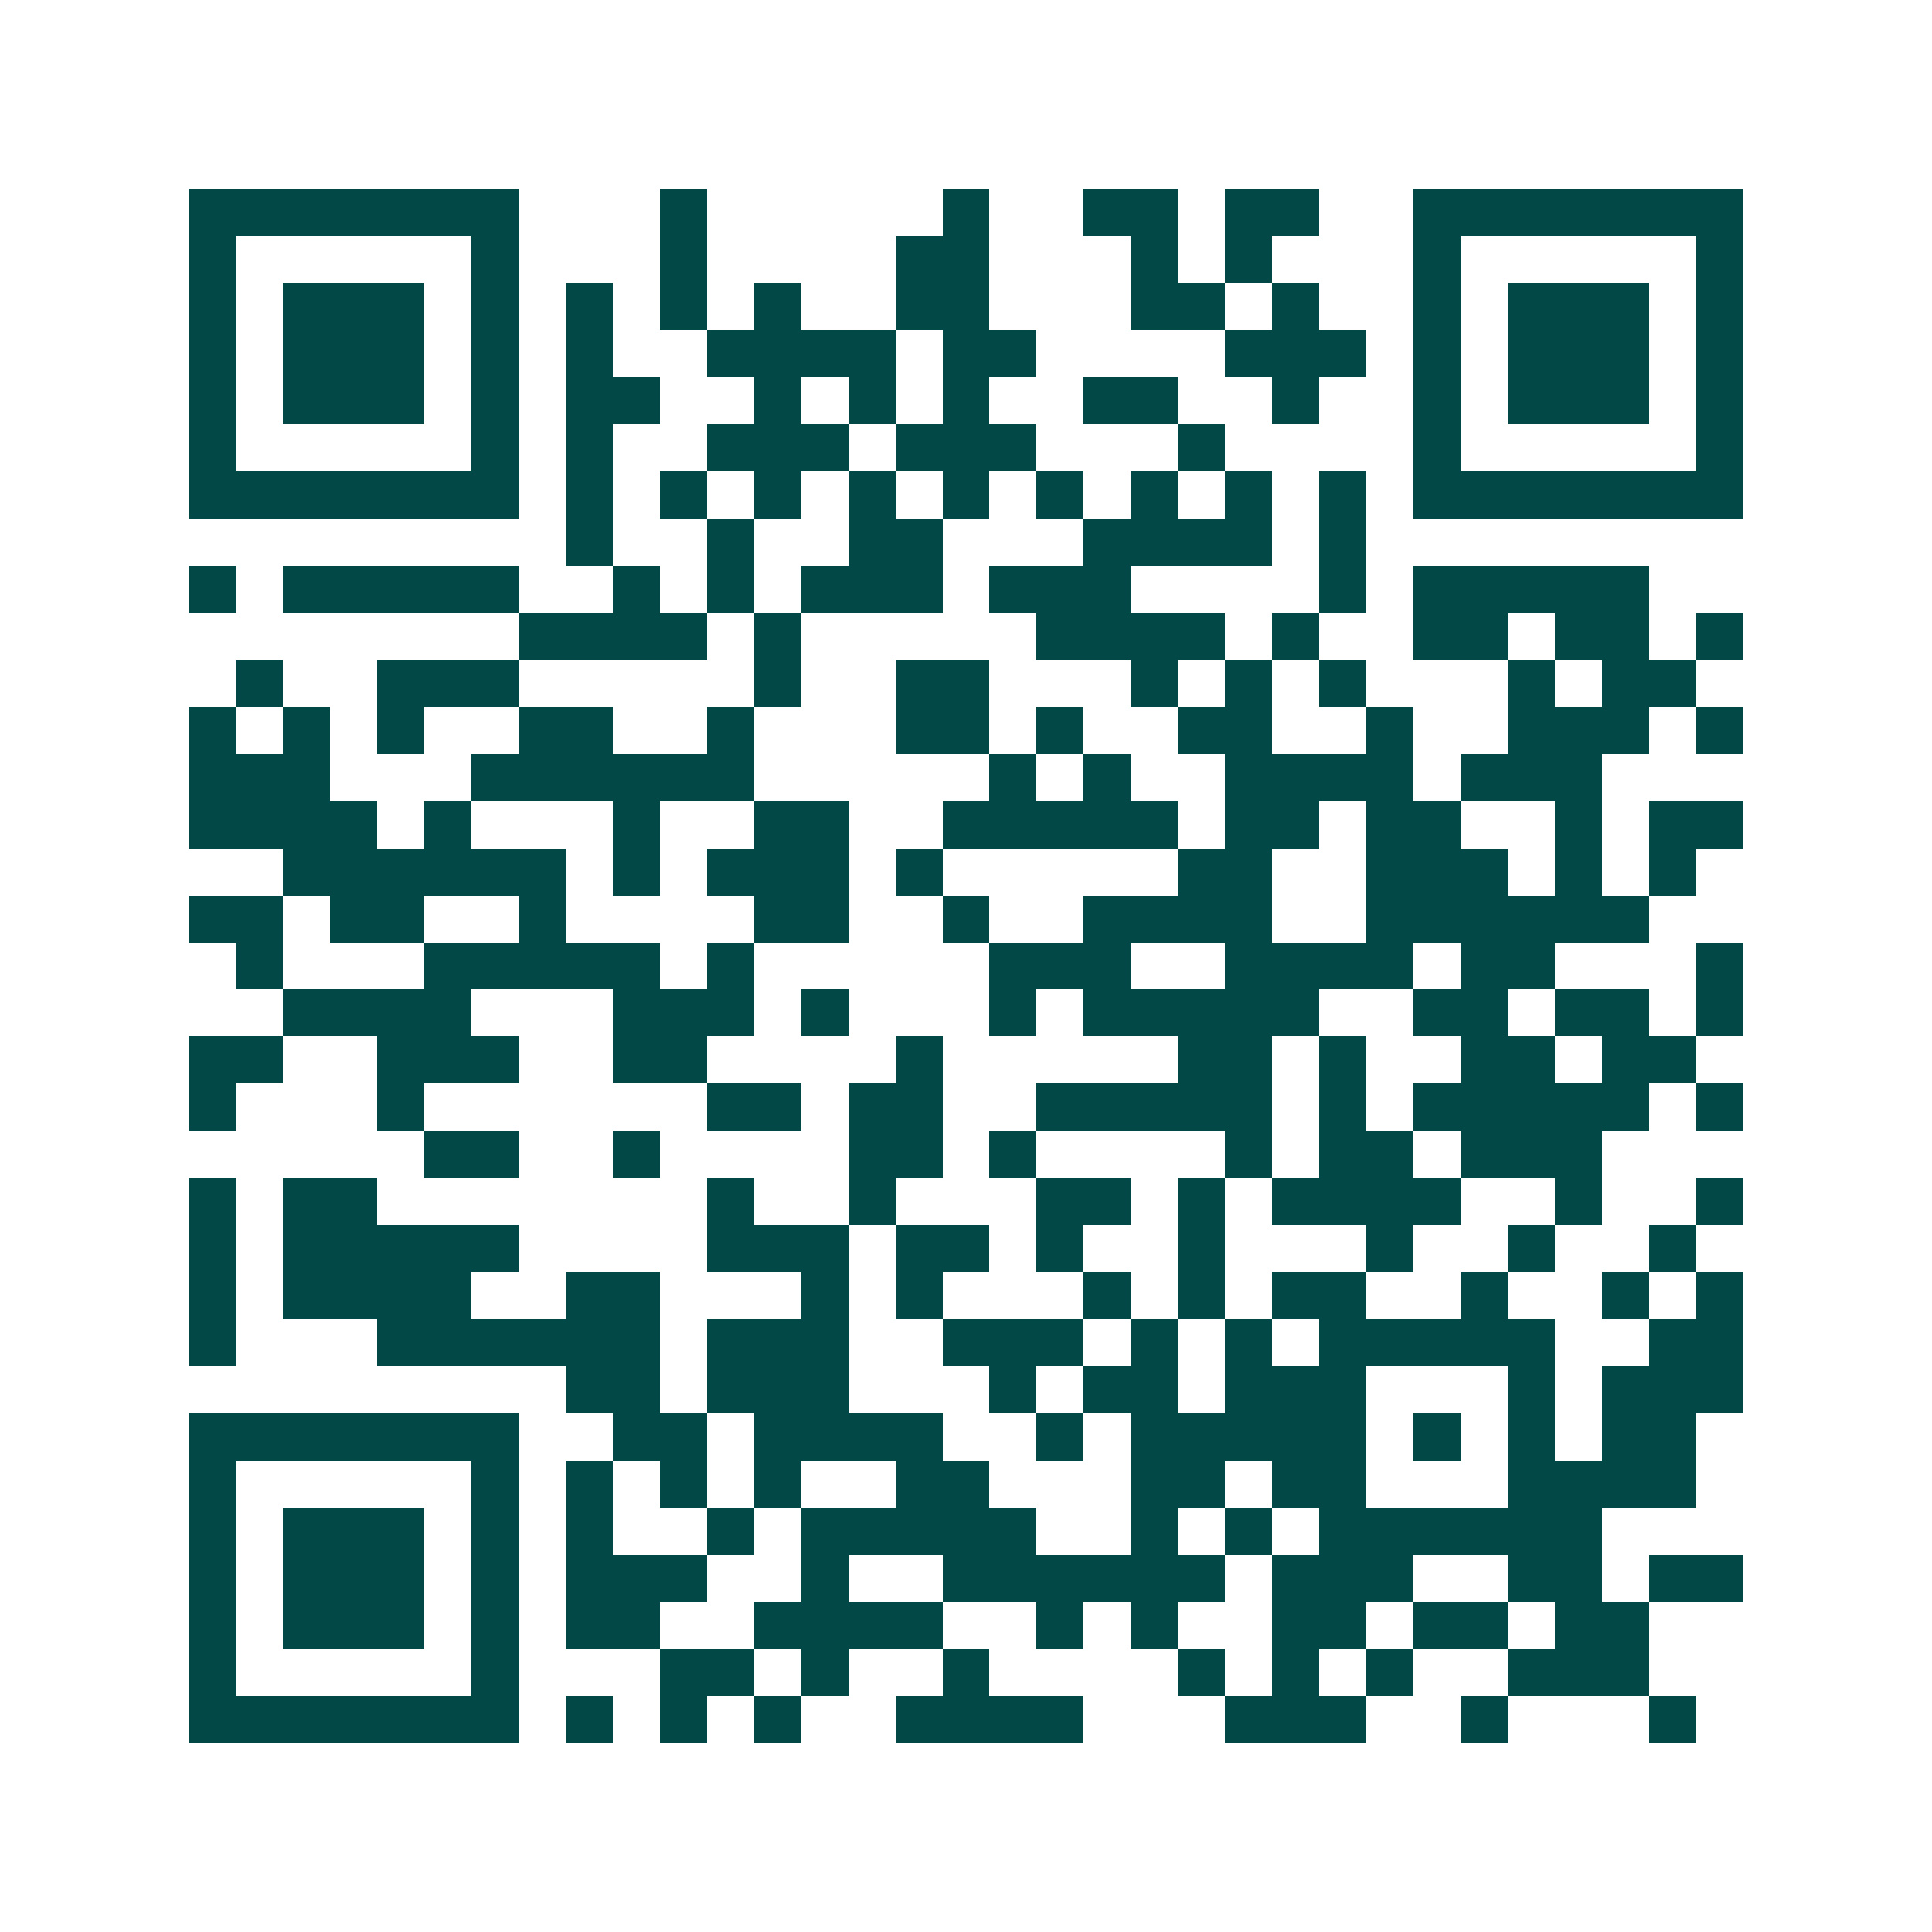 <svg xmlns="http://www.w3.org/2000/svg" width="200" height="200" viewBox="0 0 41 41" shape-rendering="crispEdges"><path fill="#ffffff" d="M0 0h41v41H0z"/><path stroke="#014847" d="M4 4.5h7m3 0h1m5 0h1m2 0h2m1 0h2m2 0h7M4 5.5h1m5 0h1m3 0h1m4 0h2m3 0h1m1 0h1m3 0h1m5 0h1M4 6.5h1m1 0h3m1 0h1m1 0h1m1 0h1m1 0h1m2 0h2m3 0h2m1 0h1m2 0h1m1 0h3m1 0h1M4 7.5h1m1 0h3m1 0h1m1 0h1m2 0h4m1 0h2m4 0h3m1 0h1m1 0h3m1 0h1M4 8.5h1m1 0h3m1 0h1m1 0h2m2 0h1m1 0h1m1 0h1m2 0h2m2 0h1m2 0h1m1 0h3m1 0h1M4 9.5h1m5 0h1m1 0h1m2 0h3m1 0h3m3 0h1m4 0h1m5 0h1M4 10.5h7m1 0h1m1 0h1m1 0h1m1 0h1m1 0h1m1 0h1m1 0h1m1 0h1m1 0h1m1 0h7M12 11.5h1m2 0h1m2 0h2m3 0h4m1 0h1M4 12.5h1m1 0h5m2 0h1m1 0h1m1 0h3m1 0h3m4 0h1m1 0h5M11 13.5h4m1 0h1m5 0h4m1 0h1m2 0h2m1 0h2m1 0h1M5 14.5h1m2 0h3m5 0h1m2 0h2m3 0h1m1 0h1m1 0h1m3 0h1m1 0h2M4 15.5h1m1 0h1m1 0h1m2 0h2m2 0h1m3 0h2m1 0h1m2 0h2m2 0h1m2 0h3m1 0h1M4 16.5h3m3 0h6m5 0h1m1 0h1m2 0h4m1 0h3M4 17.5h4m1 0h1m3 0h1m2 0h2m2 0h5m1 0h2m1 0h2m2 0h1m1 0h2M6 18.5h6m1 0h1m1 0h3m1 0h1m5 0h2m2 0h3m1 0h1m1 0h1M4 19.5h2m1 0h2m2 0h1m4 0h2m2 0h1m2 0h4m2 0h6M5 20.5h1m3 0h5m1 0h1m5 0h3m2 0h4m1 0h2m3 0h1M6 21.5h4m3 0h3m1 0h1m3 0h1m1 0h5m2 0h2m1 0h2m1 0h1M4 22.5h2m2 0h3m2 0h2m4 0h1m5 0h2m1 0h1m2 0h2m1 0h2M4 23.5h1m3 0h1m6 0h2m1 0h2m2 0h5m1 0h1m1 0h5m1 0h1M9 24.5h2m2 0h1m4 0h2m1 0h1m4 0h1m1 0h2m1 0h3M4 25.5h1m1 0h2m7 0h1m2 0h1m3 0h2m1 0h1m1 0h4m2 0h1m2 0h1M4 26.5h1m1 0h5m4 0h3m1 0h2m1 0h1m2 0h1m3 0h1m2 0h1m2 0h1M4 27.5h1m1 0h4m2 0h2m3 0h1m1 0h1m3 0h1m1 0h1m1 0h2m2 0h1m2 0h1m1 0h1M4 28.5h1m3 0h6m1 0h3m2 0h3m1 0h1m1 0h1m1 0h5m2 0h2M12 29.5h2m1 0h3m3 0h1m1 0h2m1 0h3m3 0h1m1 0h3M4 30.5h7m2 0h2m1 0h4m2 0h1m1 0h5m1 0h1m1 0h1m1 0h2M4 31.5h1m5 0h1m1 0h1m1 0h1m1 0h1m2 0h2m3 0h2m1 0h2m3 0h4M4 32.5h1m1 0h3m1 0h1m1 0h1m2 0h1m1 0h5m2 0h1m1 0h1m1 0h6M4 33.5h1m1 0h3m1 0h1m1 0h3m2 0h1m2 0h6m1 0h3m2 0h2m1 0h2M4 34.5h1m1 0h3m1 0h1m1 0h2m2 0h4m2 0h1m1 0h1m2 0h2m1 0h2m1 0h2M4 35.5h1m5 0h1m3 0h2m1 0h1m2 0h1m4 0h1m1 0h1m1 0h1m2 0h3M4 36.5h7m1 0h1m1 0h1m1 0h1m2 0h4m3 0h3m2 0h1m3 0h1"/></svg>
